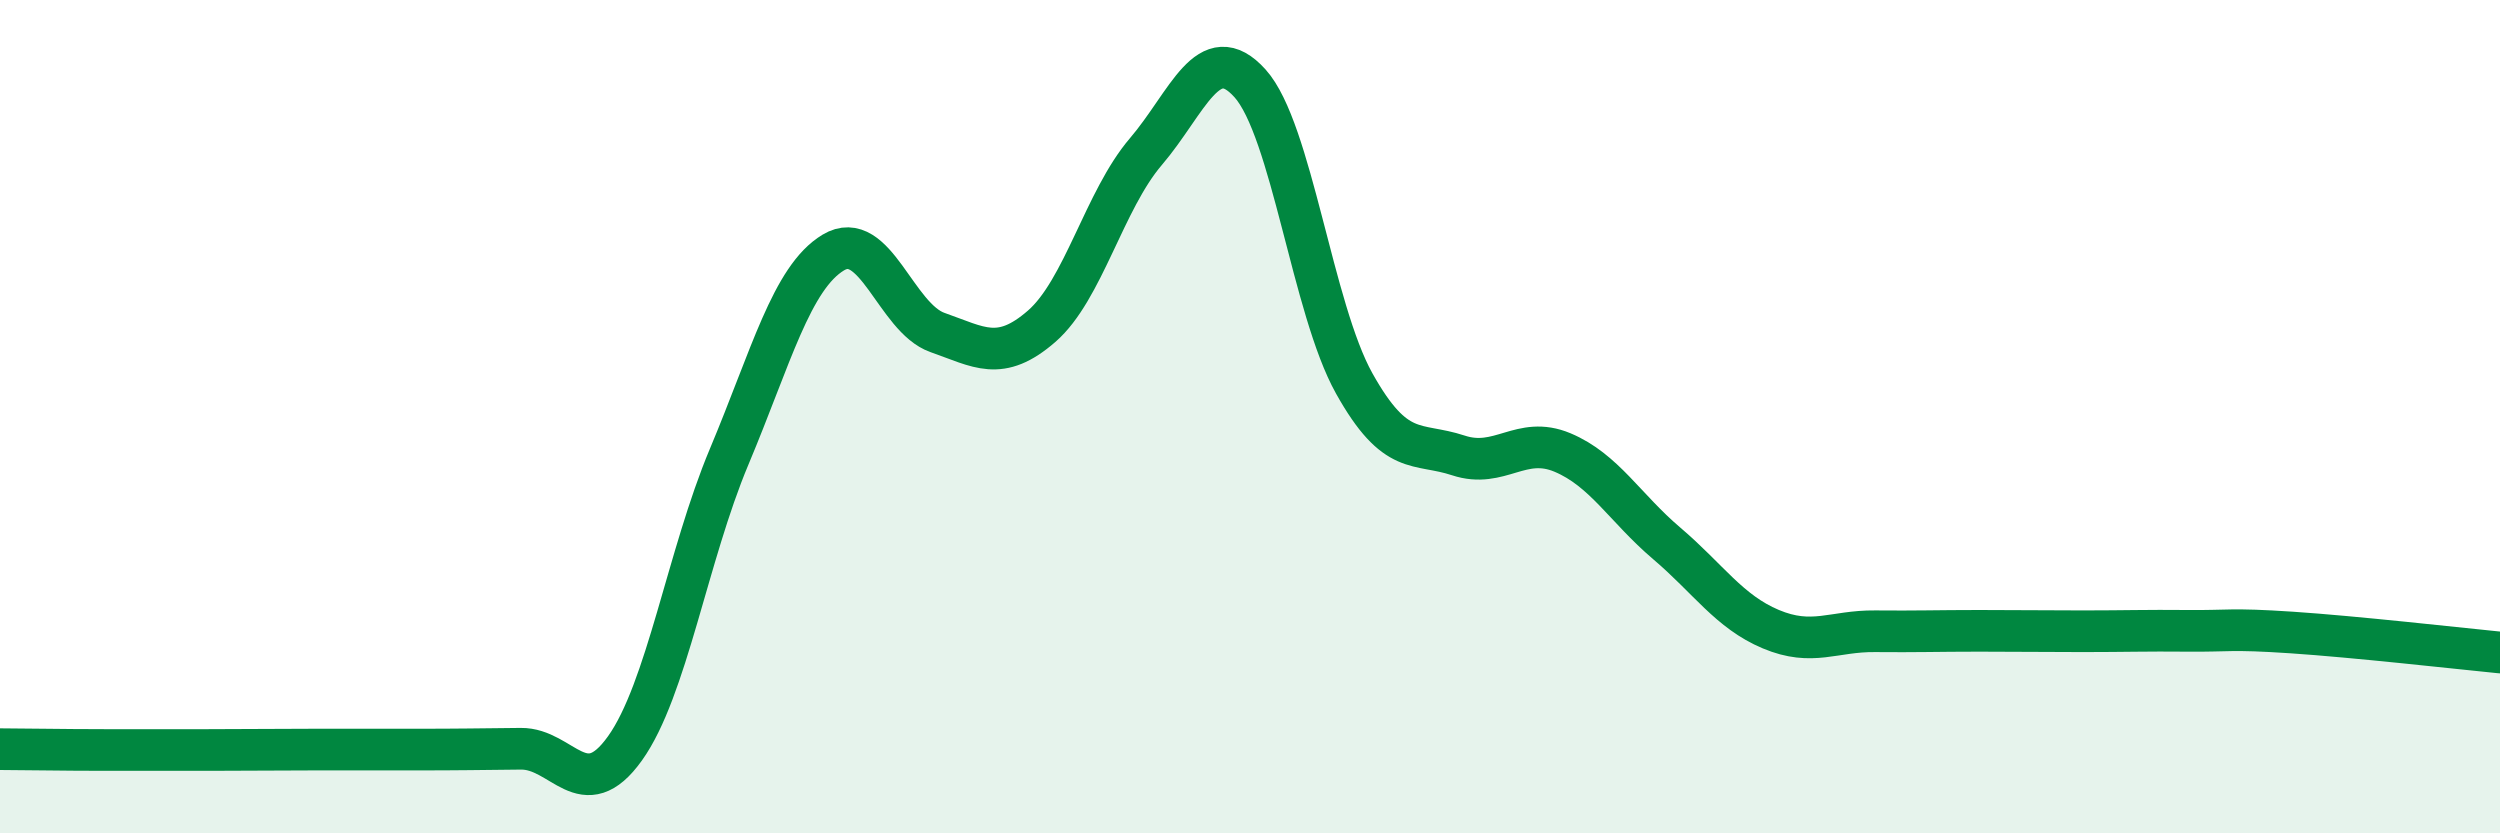 
    <svg width="60" height="20" viewBox="0 0 60 20" xmlns="http://www.w3.org/2000/svg">
      <path
        d="M 0,17.98 C 0.5,17.98 1.5,18 2.5,18 C 3.5,18 4,18 5,18 C 6,18 6.5,17.99 7.5,17.99 C 8.5,17.99 9,17.99 10,17.99 C 11,17.99 11.5,17.98 12.5,17.97 C 13.5,17.96 14,19.36 15,17.96 C 16,16.56 16.5,13.34 17.5,10.96 C 18.5,8.58 19,6.66 20,6.06 C 21,5.46 21.5,7.63 22.5,7.98 C 23.5,8.33 24,8.7 25,7.83 C 26,6.96 26.5,4.81 27.5,3.64 C 28.5,2.47 29,0.89 30,2 C 31,3.11 31.5,7.41 32.5,9.2 C 33.5,10.99 34,10.6 35,10.93 C 36,11.26 36.5,10.44 37.5,10.86 C 38.5,11.28 39,12.19 40,13.04 C 41,13.89 41.5,14.68 42.5,15.1 C 43.5,15.52 44,15.14 45,15.15 C 46,15.16 46.5,15.14 47.5,15.14 C 48.5,15.14 49,15.15 50,15.15 C 51,15.15 51.5,15.13 52.5,15.14 C 53.5,15.15 53.5,15.08 55,15.18 C 56.5,15.28 59,15.56 60,15.66L60 20L0 20Z"
        fill="#008740"
        opacity="0.1"
        stroke-linecap="round"
        stroke-linejoin="round"
      />
      <path
        d="M 0,17.98 C 0.5,17.98 1.5,18 2.5,18 C 3.5,18 4,18 5,18 C 6,18 6.5,17.99 7.5,17.99 C 8.5,17.99 9,17.99 10,17.99 C 11,17.99 11.5,17.98 12.5,17.97 C 13.5,17.96 14,19.36 15,17.96 C 16,16.56 16.5,13.34 17.5,10.96 C 18.5,8.58 19,6.66 20,6.06 C 21,5.46 21.5,7.63 22.5,7.98 C 23.5,8.33 24,8.7 25,7.83 C 26,6.96 26.5,4.81 27.5,3.64 C 28.5,2.47 29,0.89 30,2 C 31,3.11 31.5,7.41 32.5,9.2 C 33.5,10.99 34,10.6 35,10.93 C 36,11.26 36.5,10.44 37.5,10.86 C 38.5,11.28 39,12.19 40,13.04 C 41,13.89 41.5,14.68 42.5,15.1 C 43.5,15.52 44,15.14 45,15.15 C 46,15.16 46.5,15.14 47.5,15.14 C 48.5,15.14 49,15.15 50,15.15 C 51,15.15 51.5,15.13 52.5,15.14 C 53.5,15.15 53.5,15.08 55,15.18 C 56.5,15.28 59,15.56 60,15.66"
        stroke="#008740"
        stroke-width="1"
        fill="none"
        stroke-linecap="round"
        stroke-linejoin="round"
      />
    </svg>
  